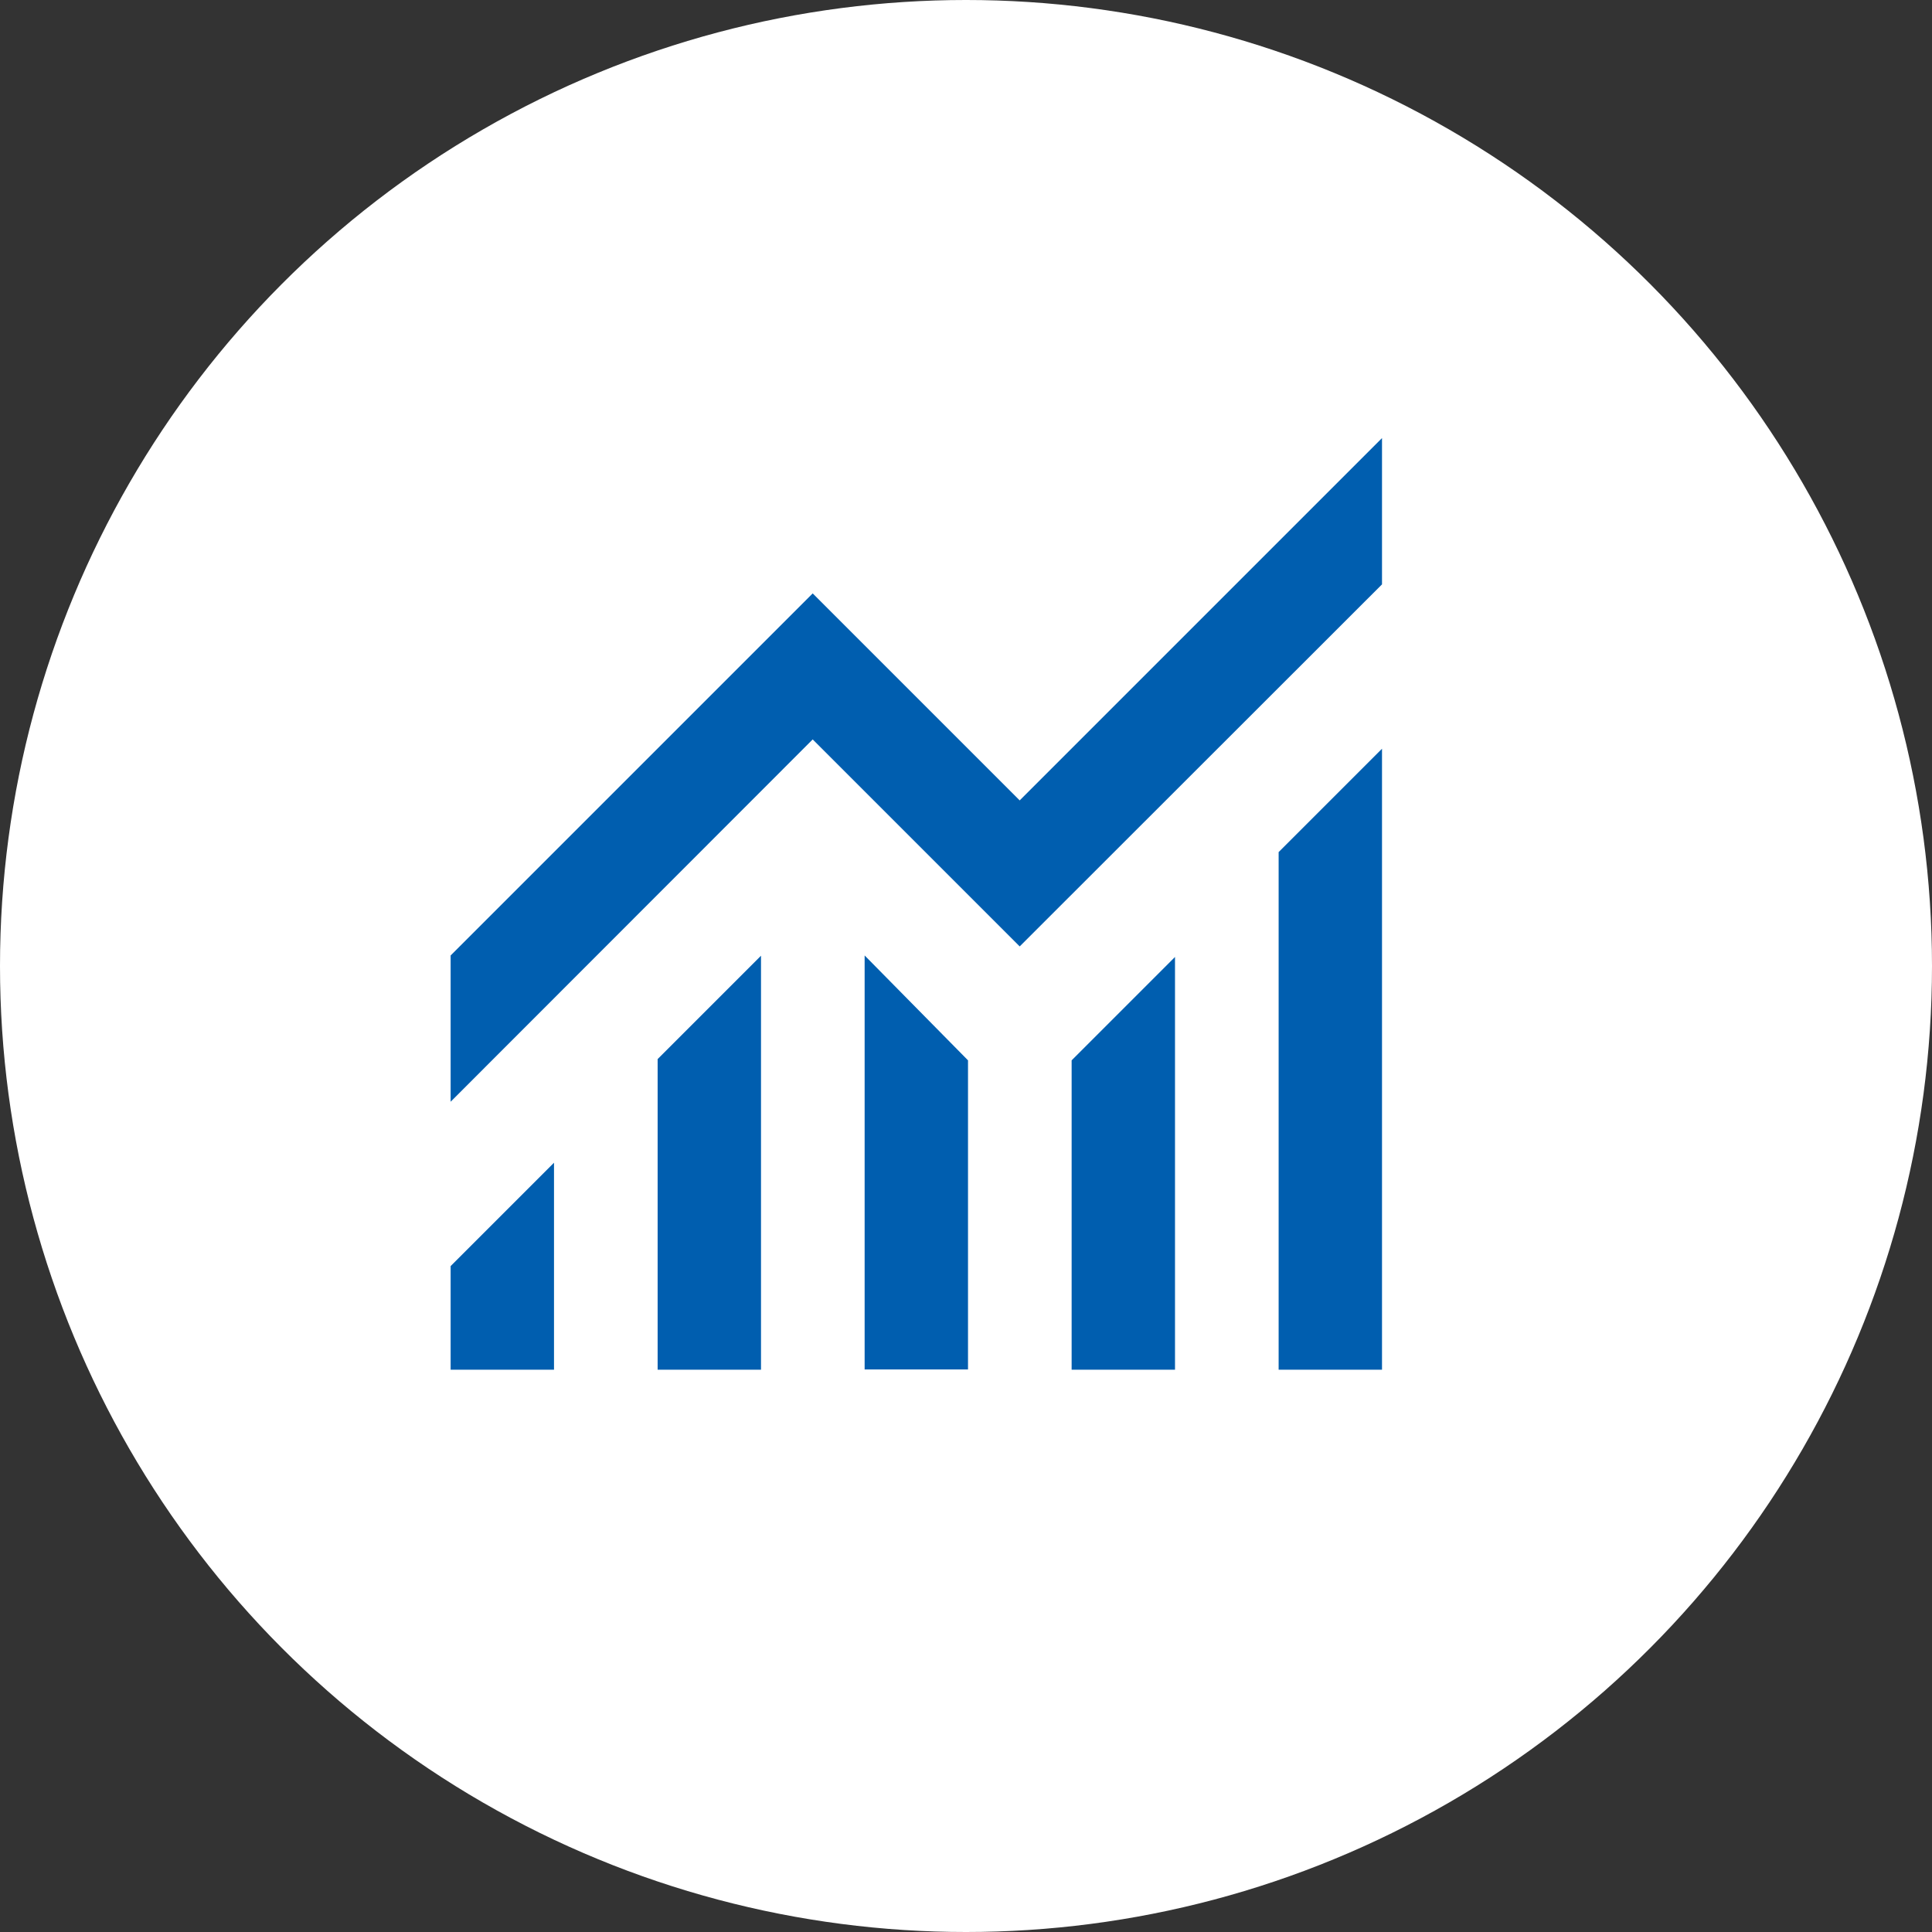 <?xml version="1.0" encoding="UTF-8"?>
<svg id="_レイヤー_2" data-name="レイヤー 2" xmlns="http://www.w3.org/2000/svg" viewBox="0 0 77 77">
  <rect x="0" y="0" width="77" height="77" fill="#333333" stroke="none"/>
  <defs>
    <style>
      .cls-1 {
        fill: #fff;
      }

      .cls-1, .cls-2 {
        stroke-width: 0px;
      }

      .cls-2 {
        fill: #005eaf;
      }
    </style>
  </defs>
  <g id="top">
    <g>
      <circle class="cls-1" cx="38.5" cy="38.5" r="38.5"/>
      <g>
        <path class="cls-2" d="M17.96,54.58v-4.12l4.12-4.12v8.25h-4.12ZM26.21,54.58v-12.37l4.12-4.12v16.5h-4.12ZM34.46,54.58v-16.5l4.12,4.18v12.32h-4.12ZM42.71,54.58v-12.32l4.12-4.12v16.45h-4.12ZM50.96,54.58v-20.62l4.12-4.12v24.75h-4.12Z"/>
        <polygon class="cls-2" points="17.96 43.91 17.96 38.08 32.39 23.65 40.64 31.9 55.08 17.46 55.08 23.29 40.64 37.72 32.39 29.47 17.96 43.91"/>
      </g>
    </g>
  </g>
</svg>